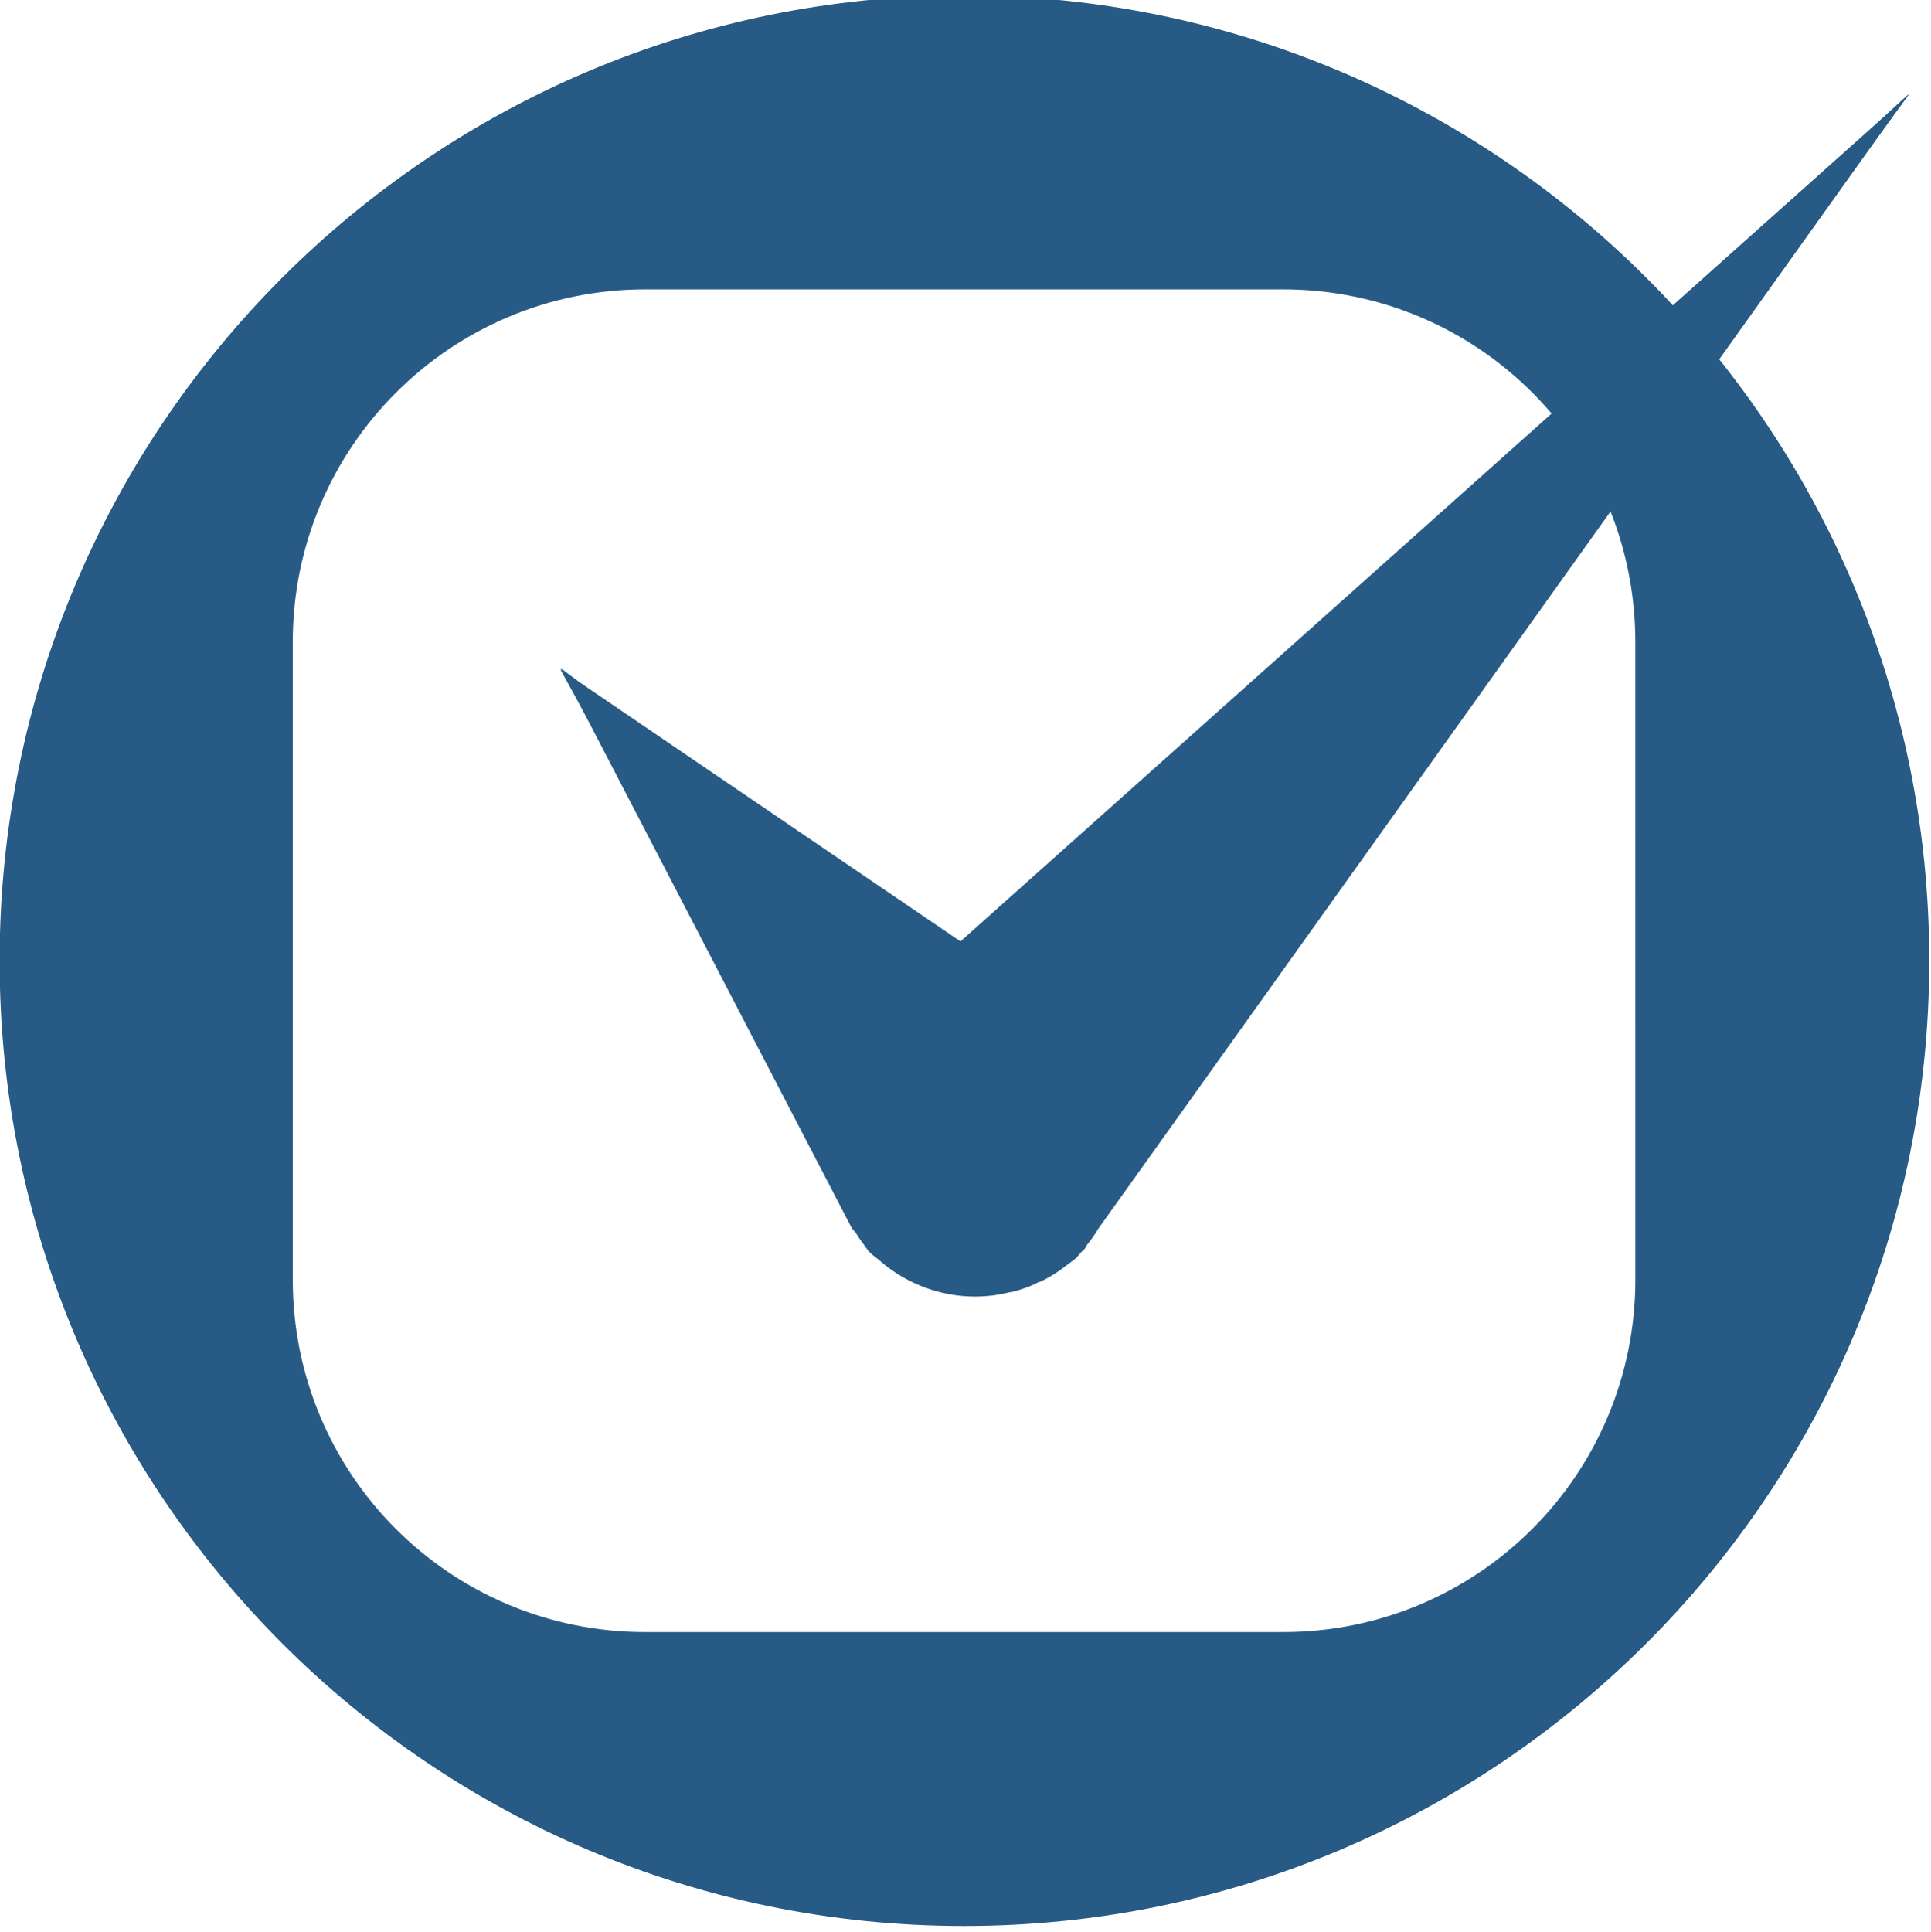 <?xml version="1.0" encoding="UTF-8" standalone="no"?>
<!-- Created with Inkscape (http://www.inkscape.org/) -->

<svg
   width="45.806mm"
   height="45.824mm"
   viewBox="0 0 45.806 45.824"
   version="1.1"
   id="svg1"
   inkscape:version="1.3.2 (091e20e, 2023-11-25, custom)"
   sodipodi:docname="clio-logo.svg"
   xmlns:inkscape="http://www.inkscape.org/namespaces/inkscape"
   xmlns:sodipodi="http://sodipodi.sourceforge.net/DTD/sodipodi-0.dtd"
   xmlns="http://www.w3.org/2000/svg"
   xmlns:svg="http://www.w3.org/2000/svg">
  <sodipodi:namedview
     id="namedview1"
     pagecolor="#ffffff"
     bordercolor="#666666"
     borderopacity="1.0"
     inkscape:showpageshadow="2"
     inkscape:pageopacity="0.0"
     inkscape:pagecheckerboard="0"
     inkscape:deskcolor="#d1d1d1"
     inkscape:document-units="mm"
     inkscape:zoom="0.45344416"
     inkscape:cx="91.521742"
     inkscape:cy="217.2263"
     inkscape:window-width="1366"
     inkscape:window-height="705"
     inkscape:window-x="-8"
     inkscape:window-y="-8"
     inkscape:window-maximized="1"
     inkscape:current-layer="layer1" />
  <defs
     id="defs1" />
  <g
     inkscape:label="Layer 1"
     inkscape:groupmode="layer"
     id="layer1"
     transform="translate(-80.433,-90.752)">
    <g
       id="g53993-1"
       transform="matrix(0.699,0,0,0.699,67.25,-65.051)"
       style="fill:#275b85;fill-opacity:1">
      <path
         class="st0"
         d="m 51.576,222.738 c -18.098,0 -32.729,14.658 -32.729,32.755 0,18.098 14.658,32.755 32.729,32.755 18.071,0 32.755,-14.658 32.755,-32.755 0,-18.098 -14.658,-32.755 -32.755,-32.755 m 22.781,43.577 c 0,6.615 -5.345,11.959 -11.959,11.959 H 40.754 c -6.615,0 -11.959,-5.345 -11.959,-11.959 V 244.672 c 0,-6.615 5.371,-11.959 11.959,-11.959 H 62.397 c 6.615,0 11.959,5.345 11.959,11.959 z"
         id="path53585-7"
         style="fill:#275b85;fill-opacity:1;stroke-width:0.265" />
      <path
         class="st0"
         d="m 55.756,265.124 c 0.132,-0.159 0.265,-0.344 0.37,-0.529 l 27.517,-38.523 -32.173,29.739 -13.573,-10.239 9.842,18.944 c 0.053,0.106 0.159,0.185 0.212,0.291 0.026,0.053 0.079,0.106 0.106,0.159 0.106,0.132 0.185,0.265 0.291,0.397 0.106,0.106 0.212,0.185 0.318,0.265 0,0 0,0 0,0 0,0 0,0 0,0 1.244,1.111 2.937,1.508 4.471,1.111 0.026,0 0.026,0 0.053,0 0.291,-0.079 0.556,-0.159 0.82,-0.291 0.053,-0.026 0.079,-0.053 0.132,-0.053 0.238,-0.106 0.45,-0.238 0.688,-0.397 0.079,-0.053 0.132,-0.106 0.212,-0.159 0.106,-0.079 0.212,-0.159 0.318,-0.238 0.079,-0.079 0.132,-0.159 0.212,-0.238 0.026,-0.026 0.079,-0.053 0.106,-0.106 z"
         id="path53587-7"
         style="fill:#275b85;fill-opacity:1;stroke-width:0.265" />
      <path
         class="st0"
         d="M 83.643,226.098 49.062,256.975 c -0.291,0.212 -0.529,0.423 -0.794,0.688 -1.826,2.037 -1.667,5.159 0.37,6.985 2.037,1.826 5.159,1.667 6.985,-0.37 z"
         id="path53589-7"
         style="fill:#275b85;fill-opacity:1;stroke-width:0.265" />
      <path
         class="st0"
         d="m 37.87,245.598 9.842,17.939 c 0.185,0.291 0.37,0.582 0.635,0.847 1.852,2.011 5.001,2.117 6.985,0.238 1.984,-1.852 2.117,-5.001 0.238,-6.985 z"
         id="path53591-7"
         style="fill:#275b85;fill-opacity:1;stroke-width:0.265" />
    </g>
  </g>
</svg>
